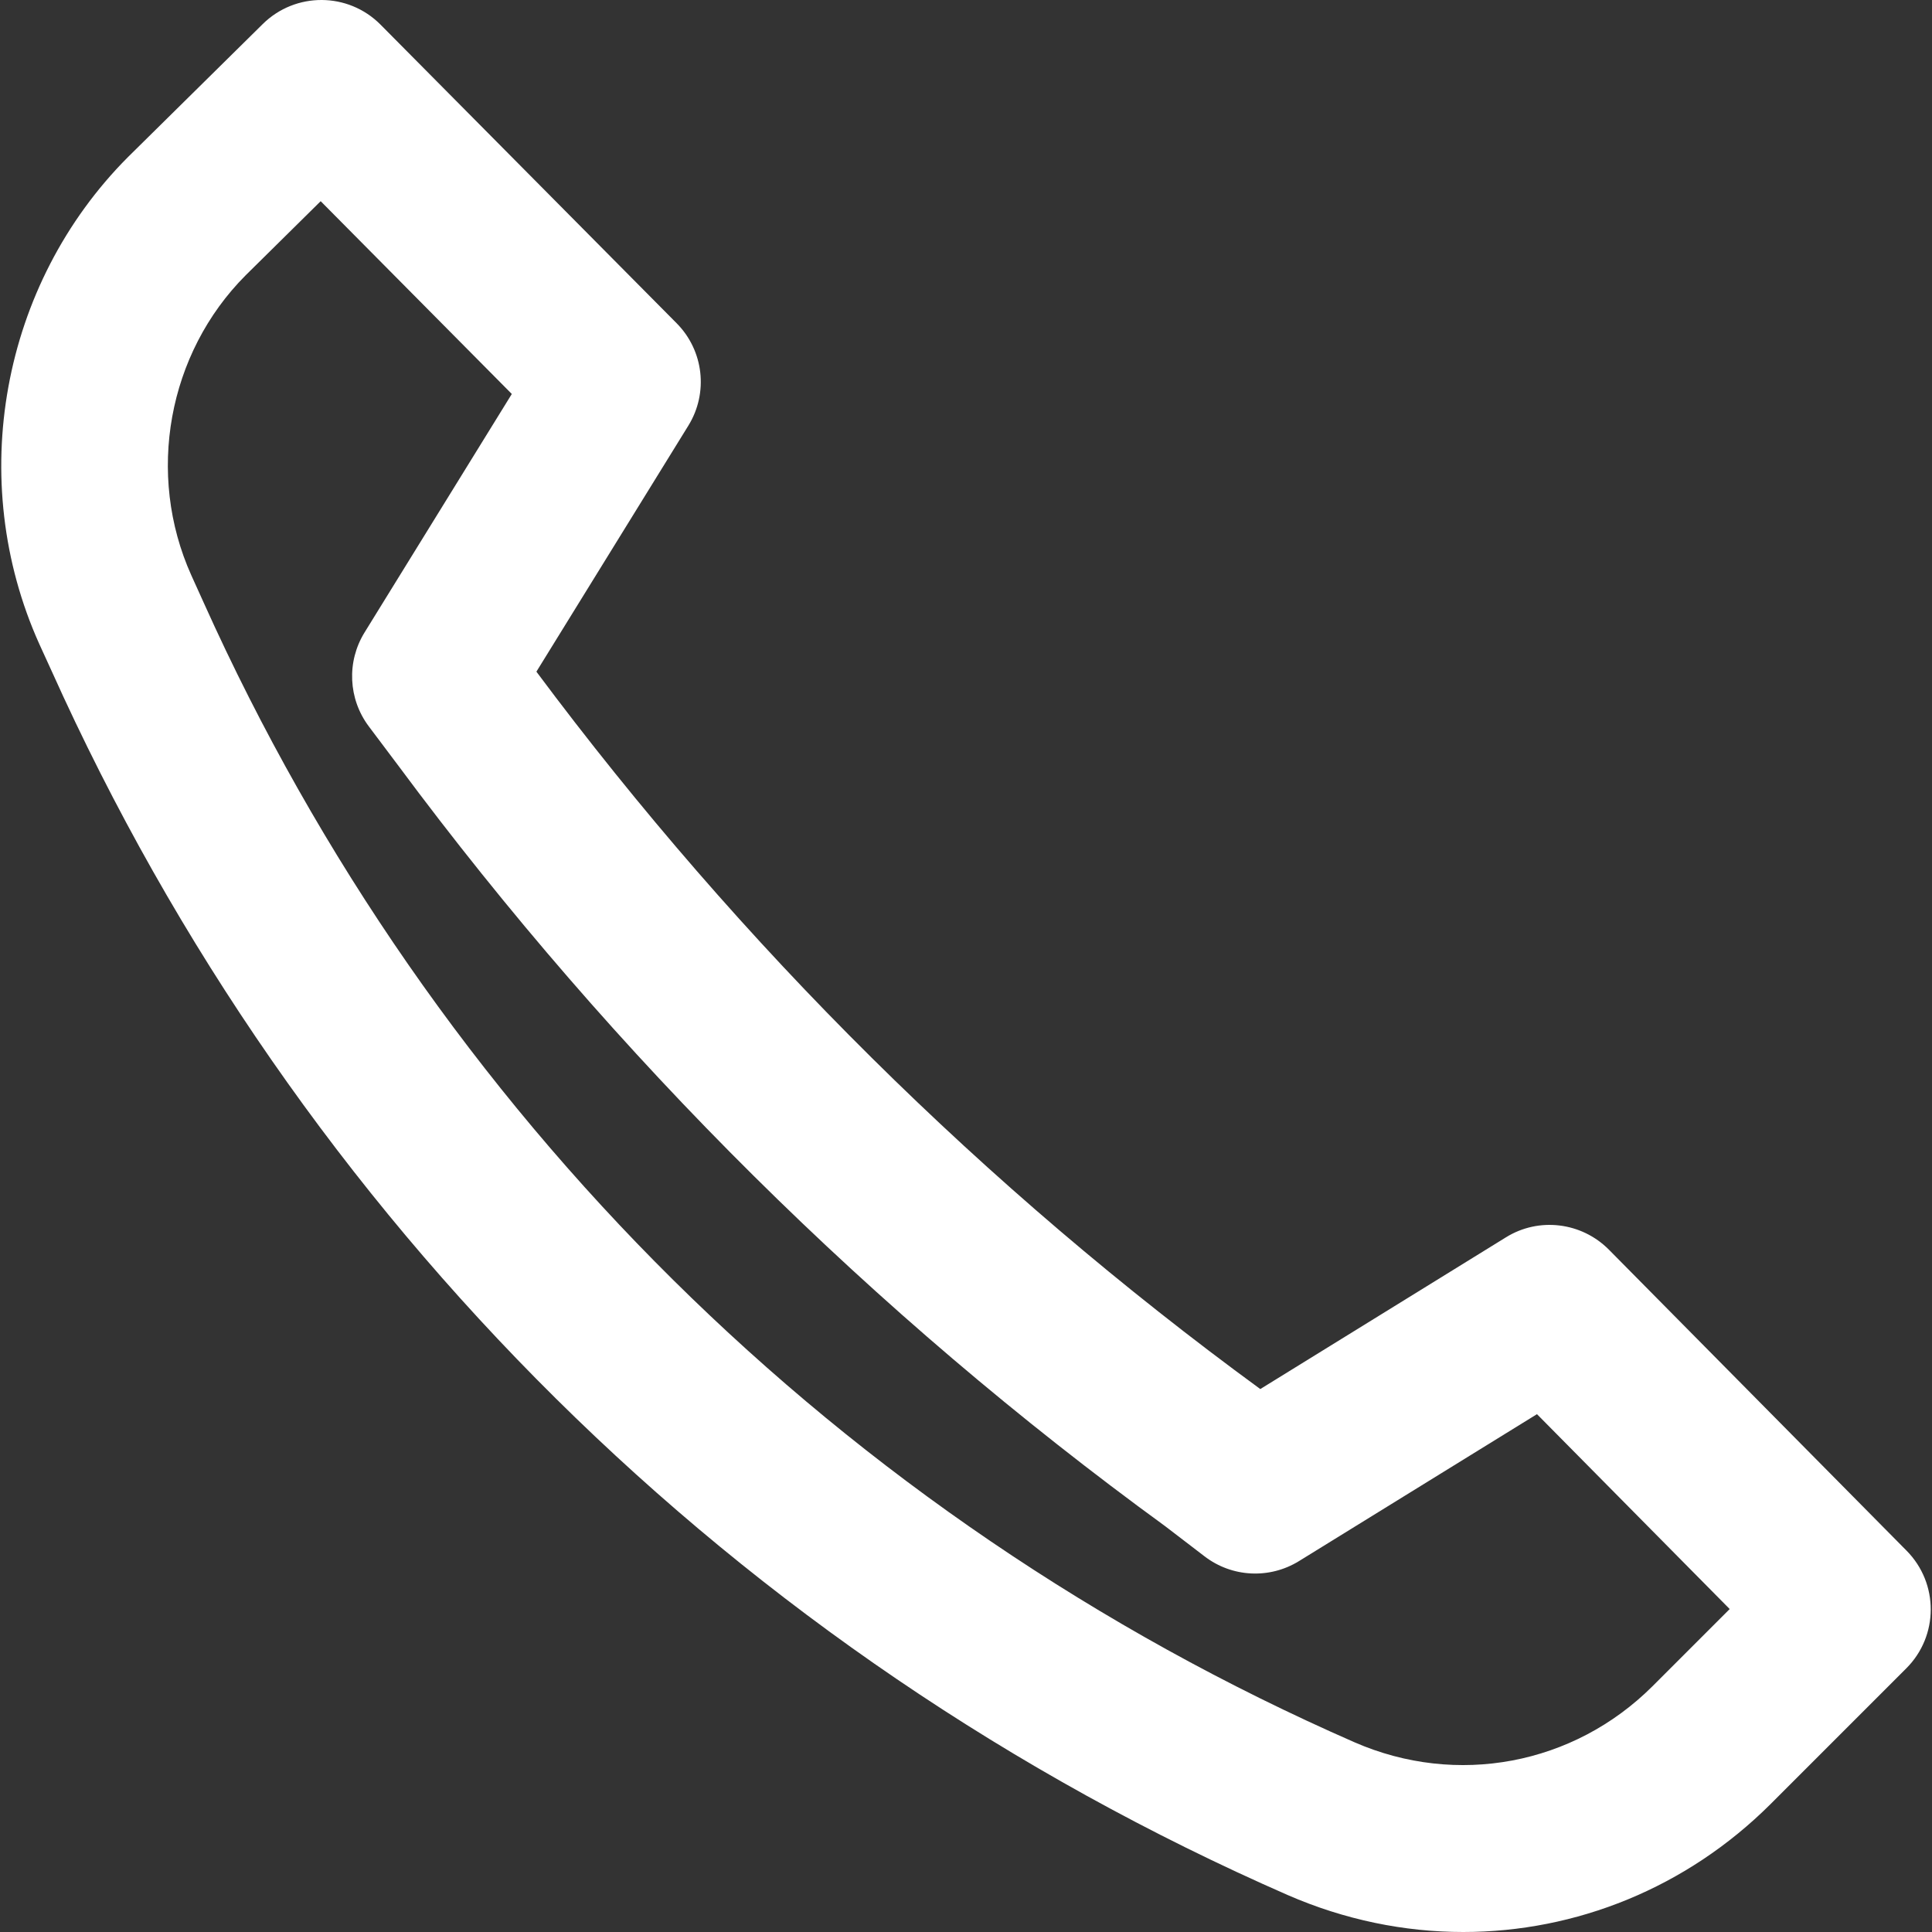 <?xml version="1.0"?>
<svg xmlns="http://www.w3.org/2000/svg" xmlns:xlink="http://www.w3.org/1999/xlink" version="1.1" id="Capa_1" x="0px" y="0px" viewBox="0 0 511.992 511.992" style="enable-background:new 0 0 511.992 511.992;" xml:space="preserve" width="512px" height="512px"><rect x="0" y="0" width="511.992" height="511.992" fill="#333333" stroke="none"/><g><g>
	<g>
		<path d="M505.273,410.958l-78.892-79.776c-7.248-7.315-18.585-8.707-27.314-3.271l-65.08,40.197    C260.841,314.63,196.336,250.721,142.15,177.995l40.263-65.191c5.37-8.685,4.088-19.911-3.116-27.159l-78.45-79.113    C92.252-2.13,78.285-2.174,69.623,6.378L33.89,41.648C0.3,75.37-9.136,127.213,10.421,170.681l3.293,7.204    C79.015,323.16,195.341,438.316,341.258,502.202c15.071,6.563,30.872,9.79,46.517,9.79c29.877,0,59.136-11.69,81.389-33.855    l36.021-36.021C513.78,433.52,513.825,419.62,505.273,410.958z M437.916,446.868c-20.905,20.839-51.865,26.673-78.958,14.85    c-135.839-59.489-244.144-166.711-304.981-302.02l-3.271-7.226c-12.066-26.805-6.232-58.826,14.386-79.51l19.889-19.646    l50.65,51.092l-39.026,63.202c-4.773,7.734-4.331,17.612,1.127,24.883l7.889,10.497    c57.323,77.256,125.829,145.165,203.174,201.472l10.386,7.956c7.293,5.613,17.259,6.099,25.06,1.282l63.069-38.938l51.07,51.644    L437.916,446.868z" data-original="#000000" class="active-path" data-old_color="#000000" fill="#FFFFFF"/>
	</g>
</g></g> </svg>
